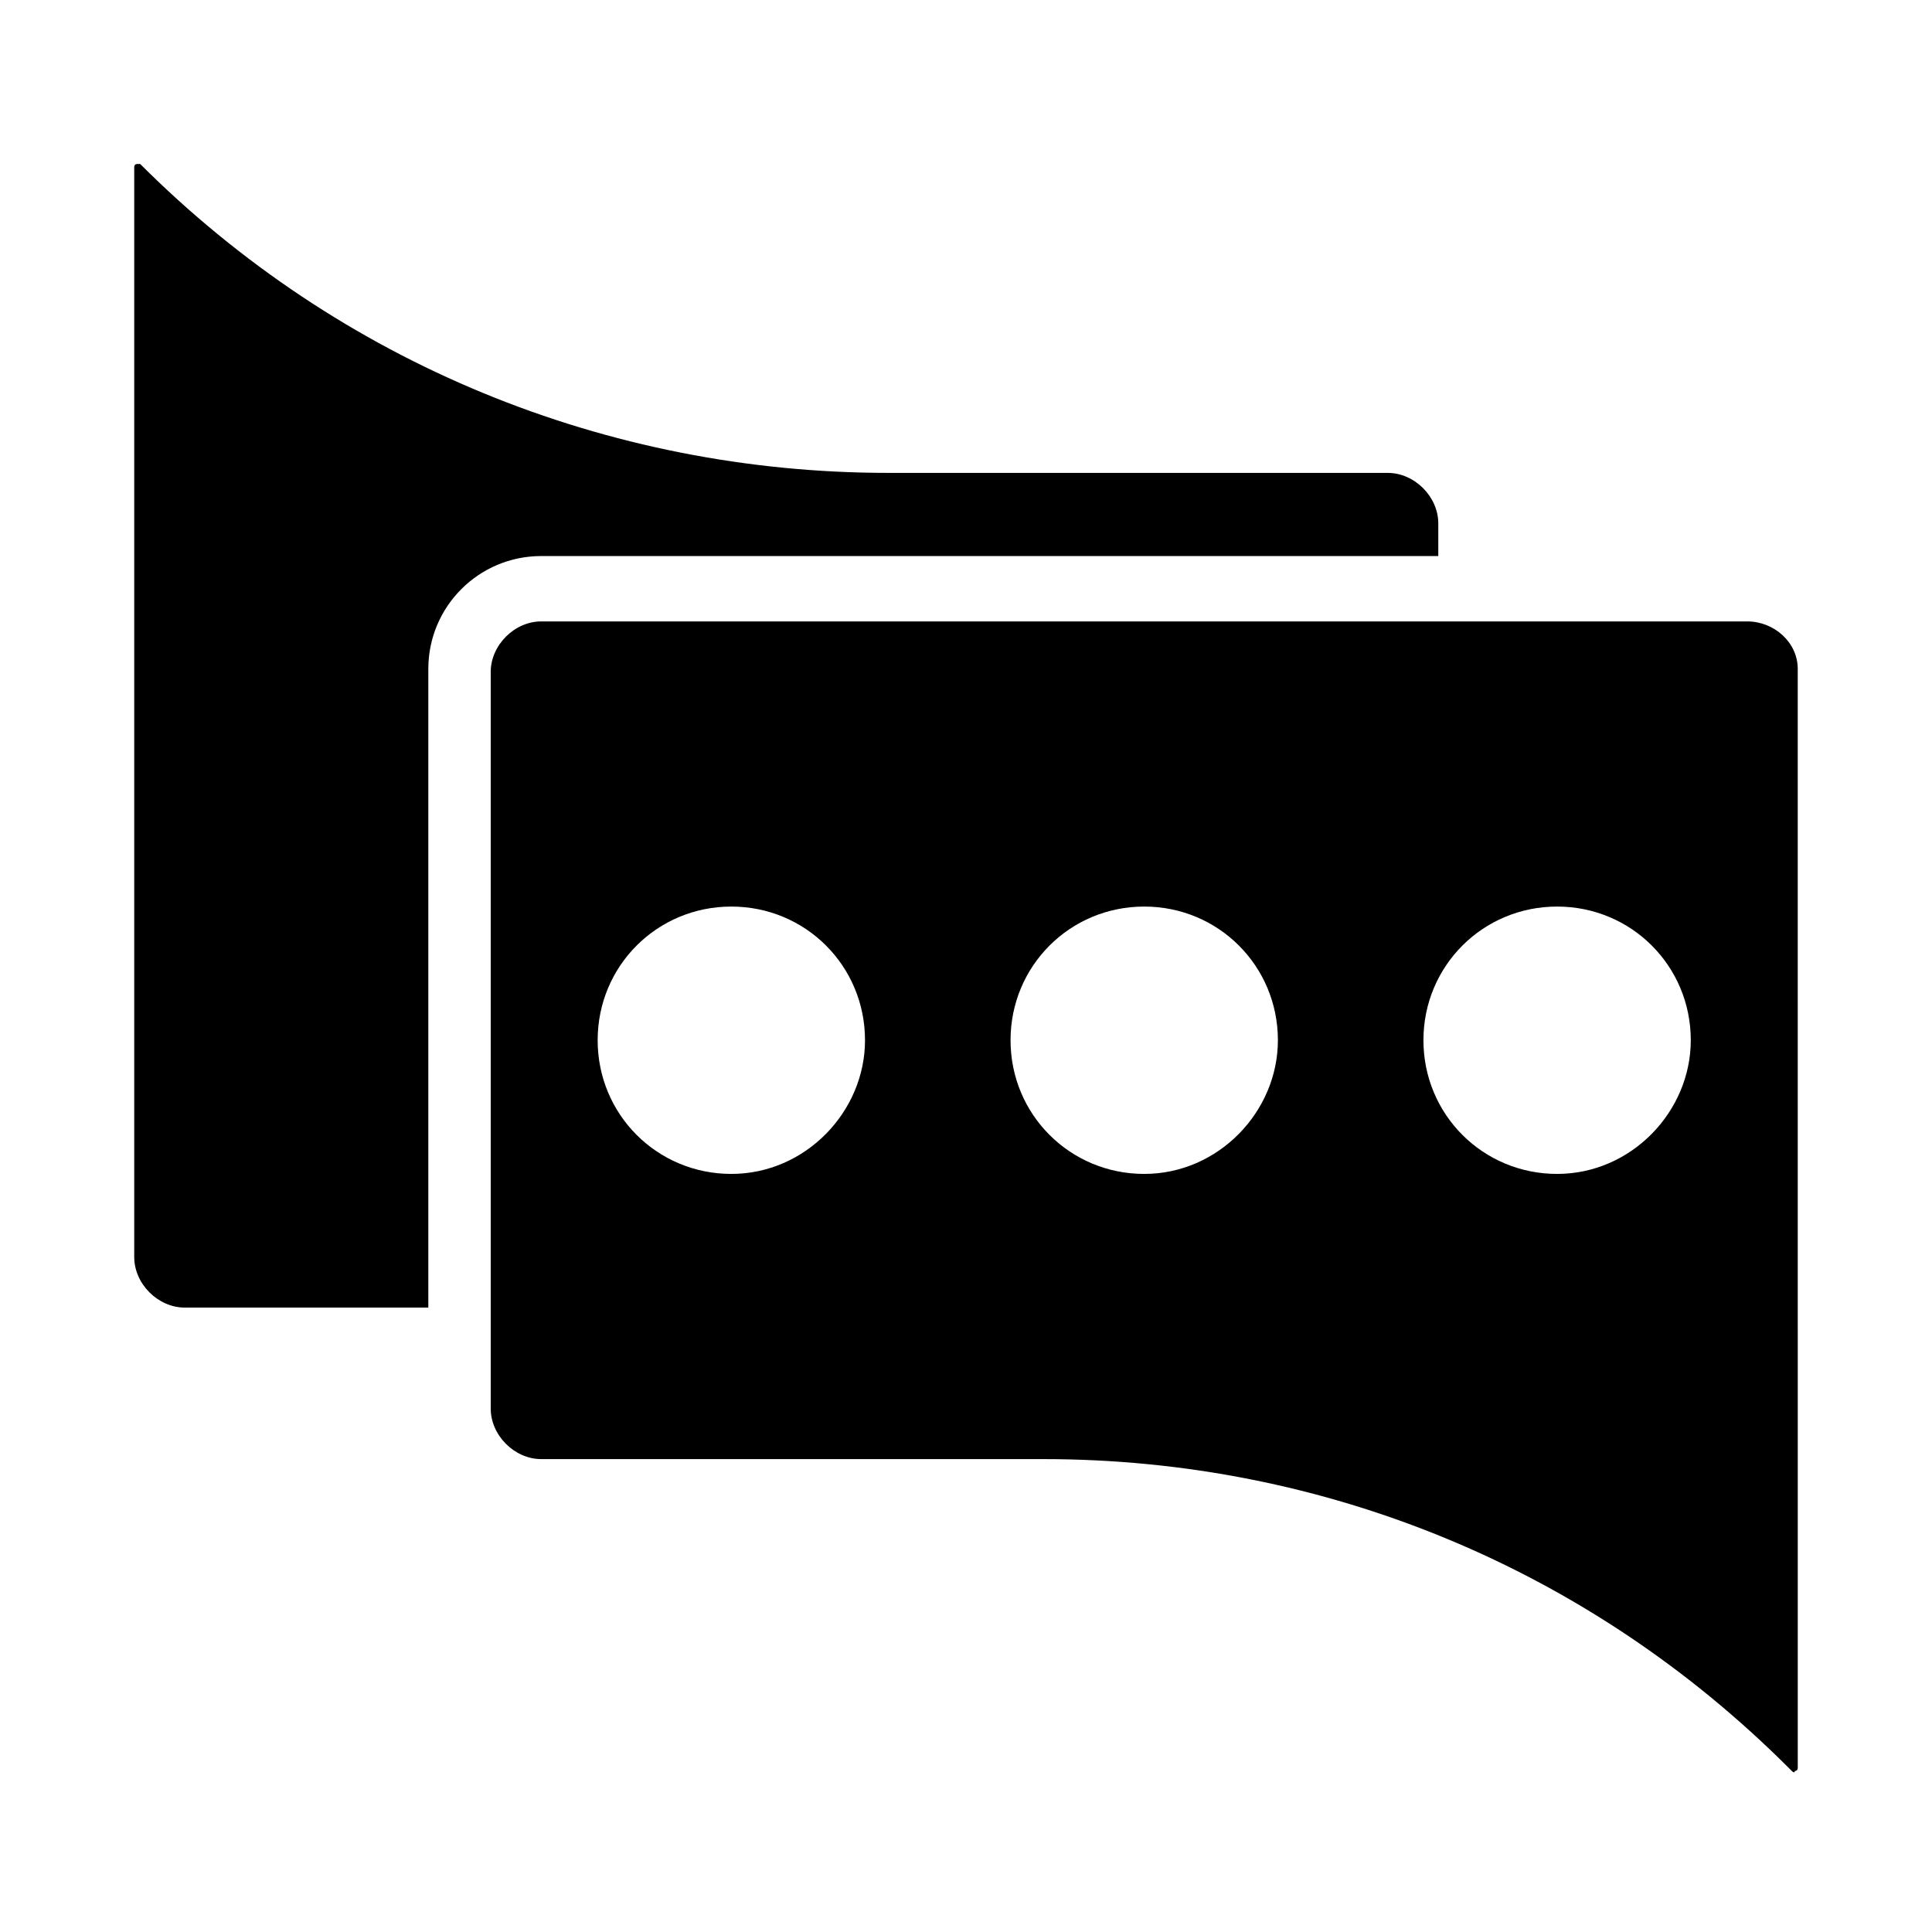 <?xml version="1.0" encoding="UTF-8"?>
<!-- Uploaded to: ICON Repo, www.svgrepo.com, Generator: ICON Repo Mixer Tools -->
<svg fill="#000000" width="800px" height="800px" version="1.1" viewBox="144 144 512 512" xmlns="http://www.w3.org/2000/svg">
 <g>
  <path d="m525.16 292.15v-9.445c0-7.086-6.297-13.383-13.383-13.383h-132.25c-74.785 0-145.63-29.125-198.38-81.867h-0.789c0-0.004-0.785-0.004-0.785 0.785v288.9c0 7.086 6.297 13.383 13.383 13.383h64.551v-169.25c0-16.531 13.383-29.914 29.914-29.914h237.73z"/>
  <path d="m607.03 308.68h-319.6c-7.086 0-13.383 6.297-13.383 13.383v195.23c0 7.086 6.297 13.383 13.383 13.383h133.04c74.785 0 144.84 29.125 197.59 81.867l0.789 0.789s0.789 0.789 0.789 0c0.789 0 0.789-0.789 0.789-0.789l-0.008-291.27c0-7.082-6.297-12.594-13.383-12.594zm-269.22 146.42c-19.68 0-35.426-15.742-35.426-35.426 0-19.68 15.742-35.426 35.426-35.426 19.68 0 35.426 15.742 35.426 35.426 0 18.895-15.746 35.426-35.426 35.426zm109.42 0c-19.68 0-35.426-15.742-35.426-35.426 0-19.68 15.742-35.426 35.426-35.426 19.68 0 35.426 15.742 35.426 35.426 0 18.895-15.746 35.426-35.426 35.426zm109.42 0c-19.68 0-35.426-15.742-35.426-35.426 0-19.68 15.742-35.426 35.426-35.426 19.68 0 35.426 15.742 35.426 35.426-0.004 18.895-15.746 35.426-35.426 35.426z"/>
 </g>
</svg>